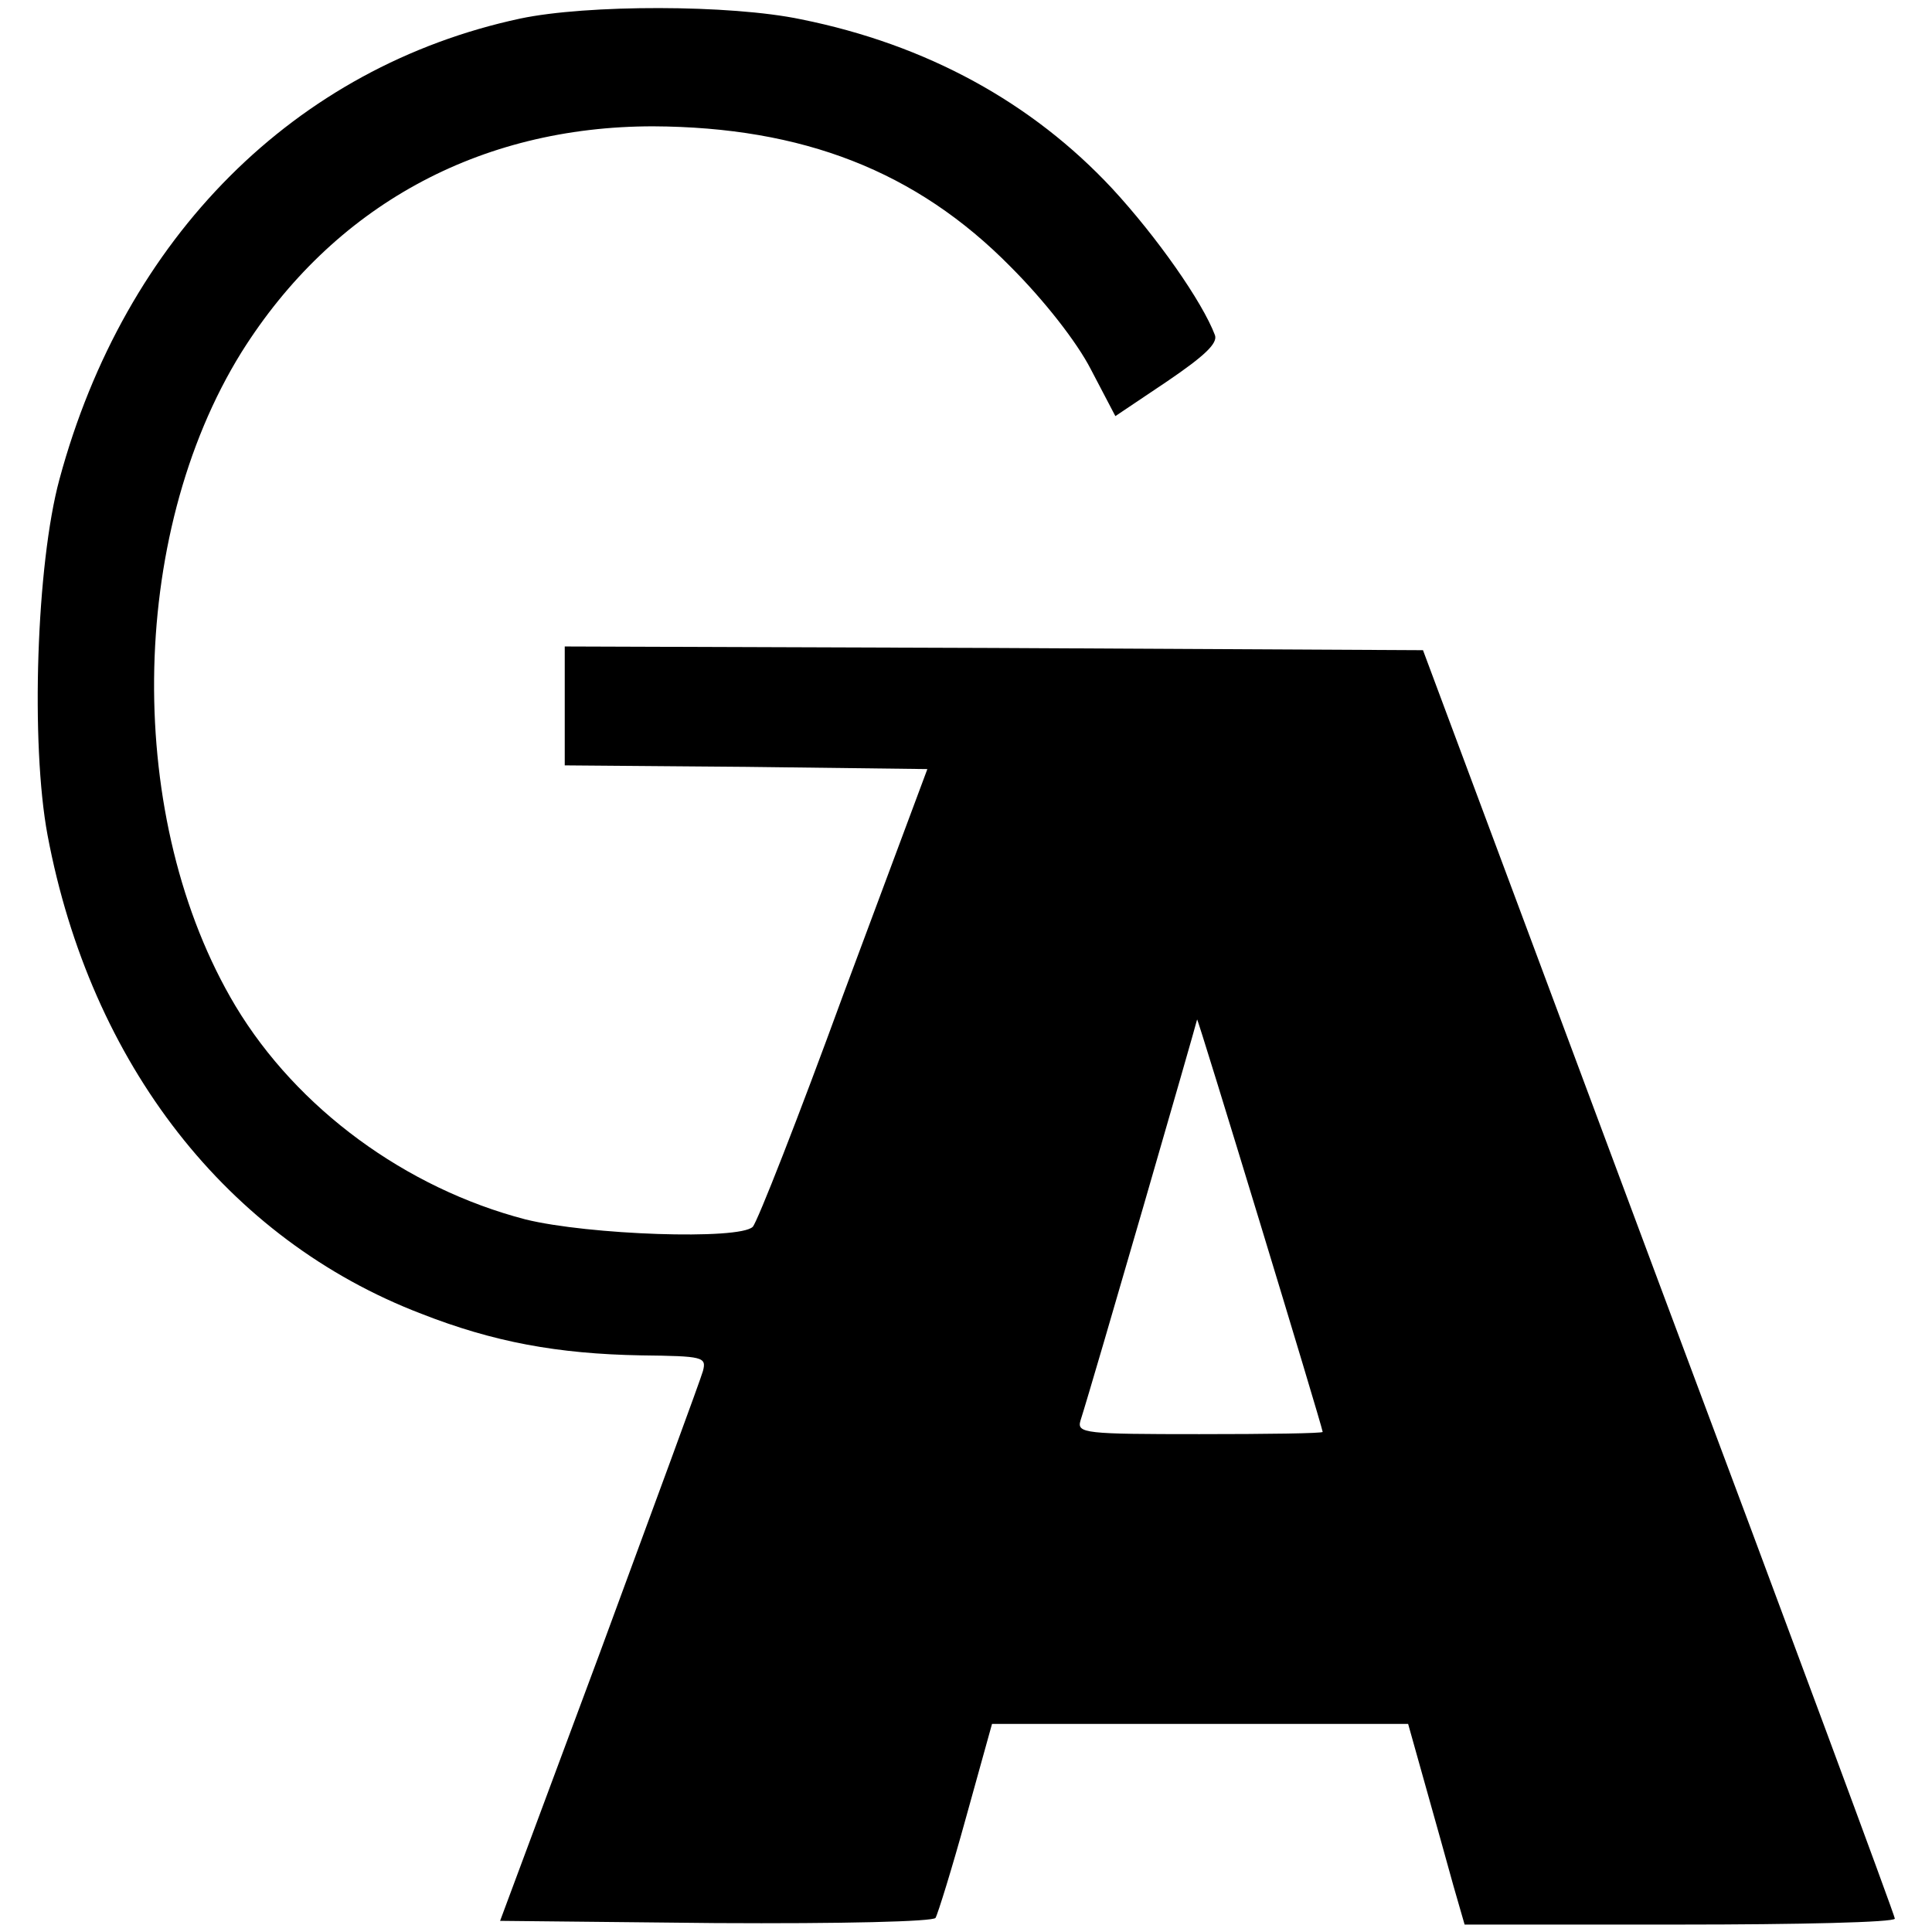<?xml version="1.0" standalone="no"?>
<!DOCTYPE svg PUBLIC "-//W3C//DTD SVG 20010904//EN"
 "http://www.w3.org/TR/2001/REC-SVG-20010904/DTD/svg10.dtd">
<svg version="1.0" xmlns="http://www.w3.org/2000/svg"
 width="260pt" height="260pt" viewBox="0 0 260 260"
 preserveAspectRatio="xMidYMid meet">
<g transform="translate(0,260) scale(0.1,-0.1)"
fill="#000000" stroke="none">
<path d="M700 2575 c-303 -65 -532 -294 -620 -620 -31 -114 -39 -356 -16 -479
58 -308 242 -544 503 -644 97 -38 183 -54 296 -56 83 -1 88 -2 83 -21 -3 -11
-66 -182 -139 -380 l-134 -360 290 -3 c171 -1 293 2 296 7 3 5 22 66 41 135
l35 126 280 0 280 0 23 -82 c13 -46 30 -107 38 -136 l15 -52 290 0 c159 0 289
3 289 8 0 4 -143 390 -318 857 l-317 850 -578 3 -577 2 0 -80 0 -80 244 -2
244 -3 -113 -303 c-61 -167 -116 -307 -122 -313 -18 -18 -221 -11 -306 10
-161 42 -307 149 -390 287 -149 249 -146 632 8 880 123 196 319 304 554 304
201 -1 354 -60 481 -189 45 -45 89 -101 108 -138 l33 -63 70 47 c50 34 68 51
64 62 -17 45 -78 132 -138 197 -108 116 -250 194 -419 228 -95 20 -288 20
-378 1z m1080 -1902 c0 -2 -75 -3 -166 -3 -153 0 -165 1 -160 18 17 53 156
534 157 540 0 6 168 -546 169 -555z"/>
</g>
</svg>
